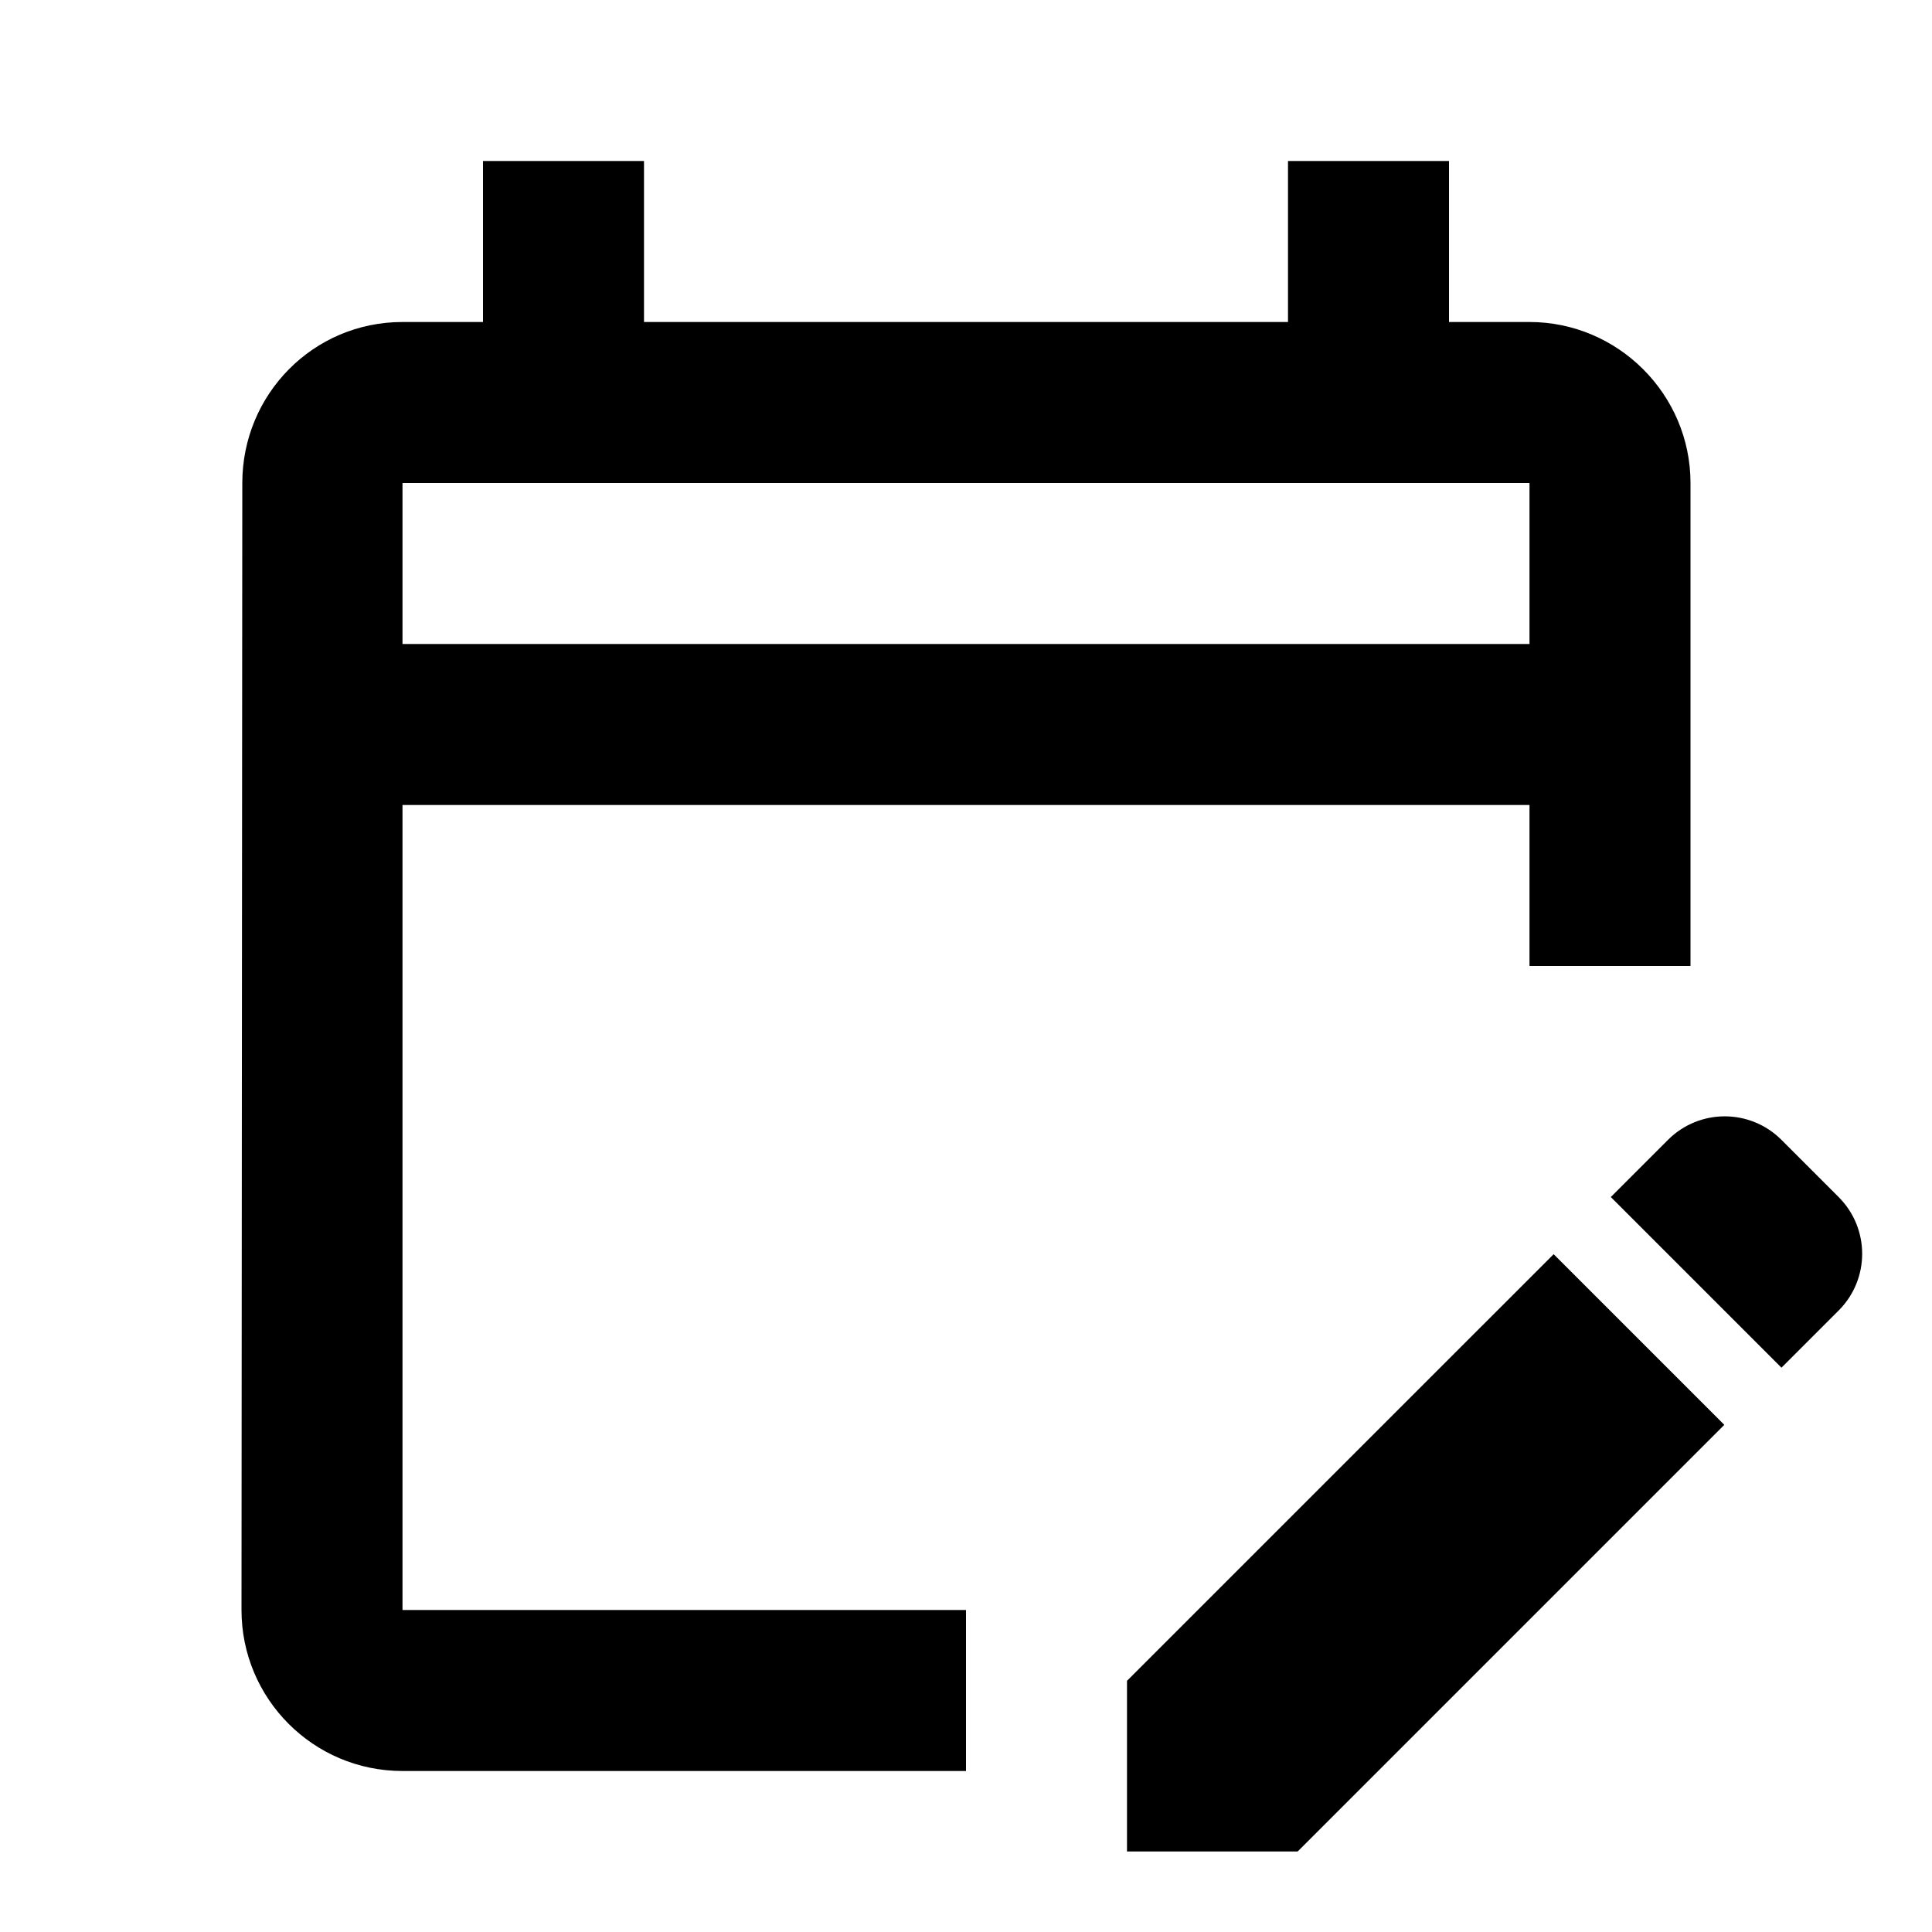 <svg xmlns="http://www.w3.org/2000/svg" enable-background="new 0 0 24 24" viewBox="0 0 24 24" fill="currentColor"><rect fill="none" height="24" width="24"/><path d="M5,10h14v2h2V6c0-1.1-0.9-2-2-2h-1V2h-2v2H8V2H6v2H5C3.89,4,3.01,4.9,3.01,6L3,20c0,1.1,0.89,2,2,2h7v-2H5V10z M5,6h14v2H5 V6z M22.84,16.28l-0.71,0.71l-2.12-2.12l0.71-0.71c0.39-0.39,1.02-0.39,1.41,0l0.71,0.71C23.23,15.26,23.23,15.89,22.84,16.28z M19.3,15.58l2.12,2.12l-5.3,5.3H14v-2.12L19.3,15.58z"/></svg>
